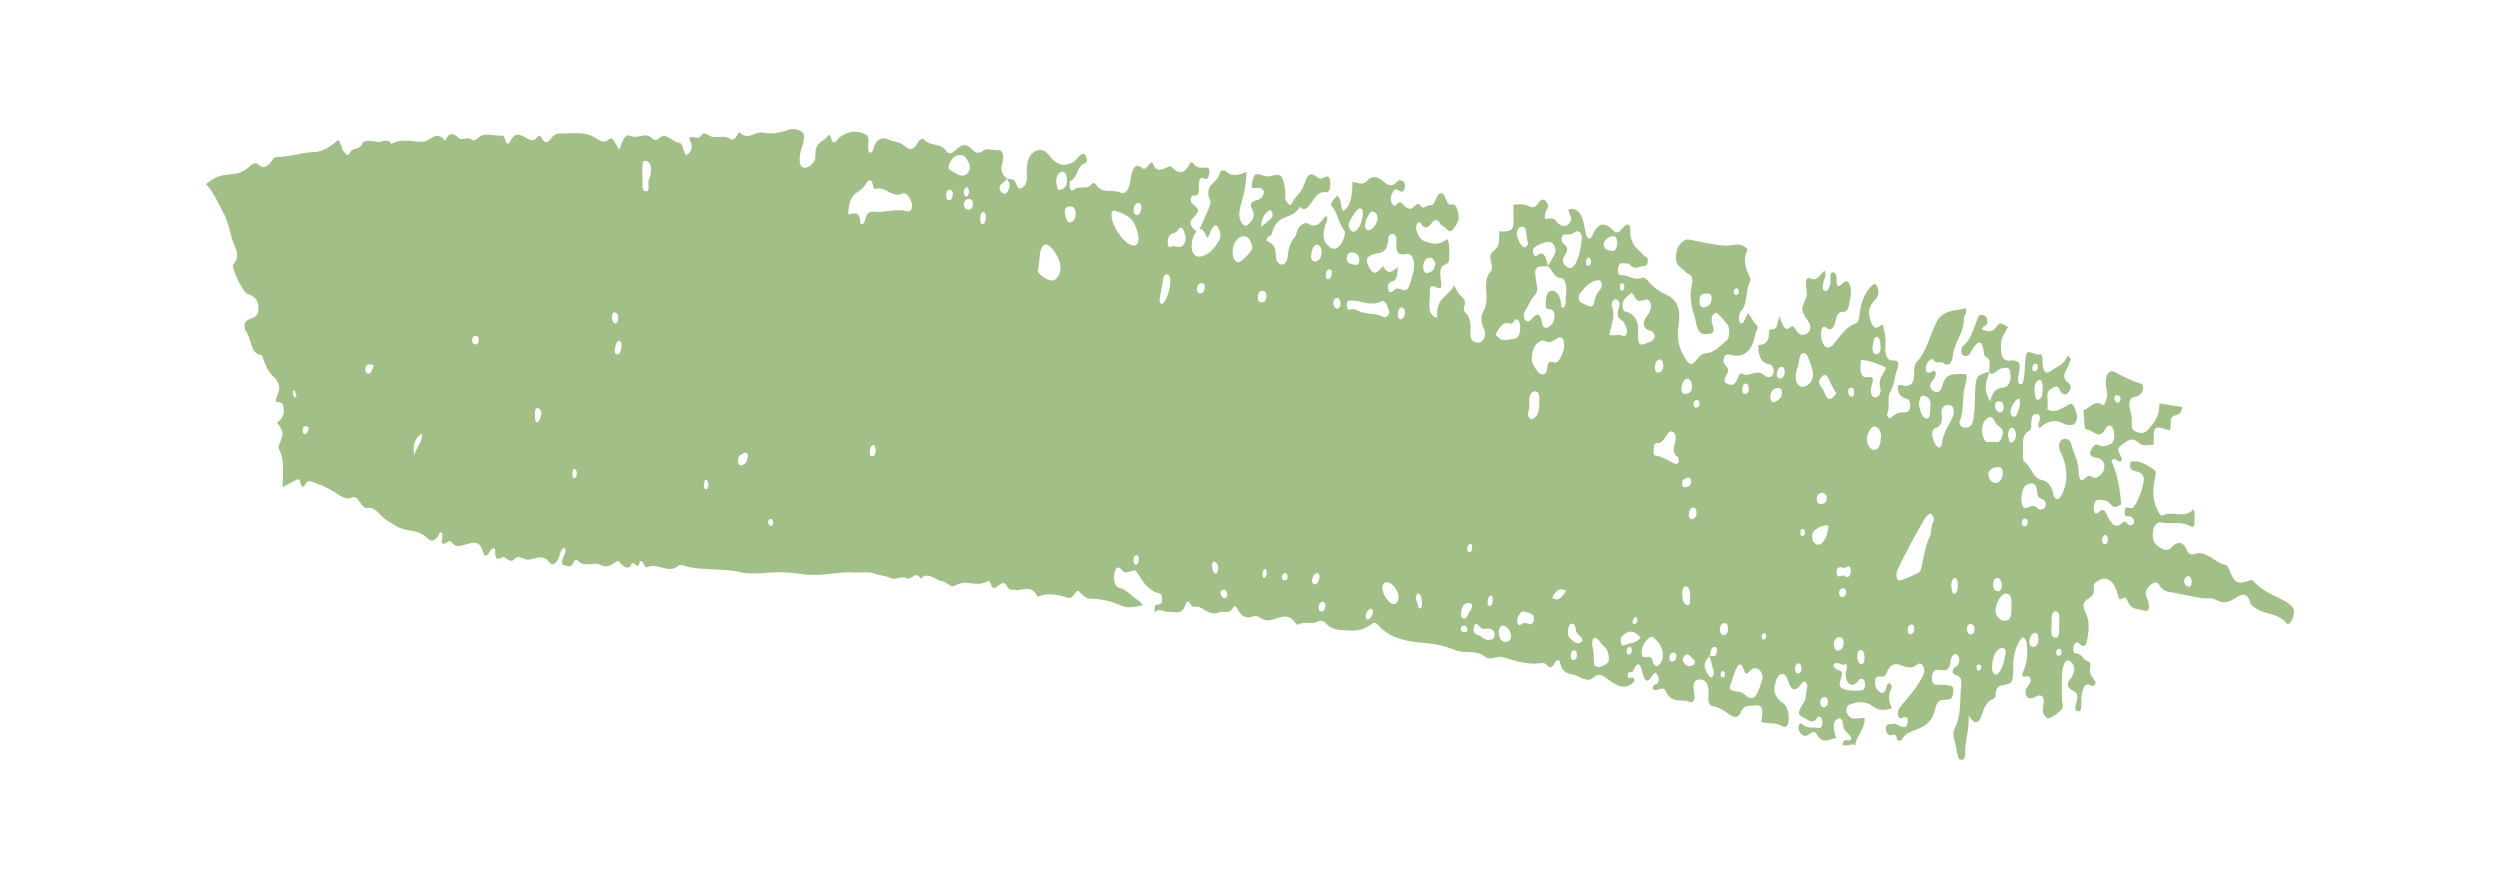<svg xmlns="http://www.w3.org/2000/svg" id="a" viewBox="0 0 910.1 323.65"><defs><style>.b{fill:#a2bf88;}</style></defs><path class="b" d="M594.78,227.2c.71,.06,1.15-.43,1.24-1.44,.07-.74-.2-1.34-.71-1.08-.35,.19-.72,.65-.91,1.16-.25,.66-.02,1.19,.37,1.36m-128.02-17.38c-.25,1.1,.26,1.14,.58,1.33,.55,.29,1.17,.09,1.35-.76,.15-.73-.03-1.71-.76-1.75-.59-.02-1.01,.34-1.17,1.17m68.15-8.76c.64,.02,1.01-.68,1.04-1.56,.03-.77-.07-1.82-.88-1.47-.58,.25-.88,.86-.89,1.85-.01,.82,.31,1.05,.72,1.17m-254.3-9.59c.44,.05,.78-.29,.85-.96,.13-1.08-.37-1.56-.91-1.56-.32,0-.86,.51-.9,.88-.07,.96,.39,1.44,.95,1.64m360.78,40.02c-.2,.93,.21,1.22,.61,1.33,.42,.11,.83-.26,.95-.94,.12-.74-.18-1.28-.64-1.39-.44-.11-.74,.37-.92,1M106.62,142.6c.02,.88,.19,1.7,.69,2.12,.14,.11,.64-.48,.63-.51-.19-.76-.42-1.48-.65-2.21-.21,.2-.43,.39-.66,.6m524.52-36c.34,.79,.8,.96,1.33,.6,.36-.25,.7-.66,.49-1.39-.25-.85-.74-1.1-1.28-.7-.37,.26-.57,.79-.54,1.48m-40.72-.74c.6-.14,.9-.7,.89-1.67,0-.83-.38-1.03-.77-1.07-.69-.06-.85,.71-.83,1.62,.02,.7,.27,1.08,.72,1.11m1.74,131.21c.03,.82,.42,1.2,.82,1.22,.59,.02,1.03-.56,1.03-1.59,0-.76-.35-1.28-.79-1.28-.62-.02-.92,.74-1.07,1.65m127.37,6.1c.14,.66,.43,1.08,.85,1,.59-.12,.97-.83,.8-1.75-.06-.32-.65-.56-1.01-.54-.39,.03-.73,.46-.64,1.28m-258.94-35.99c-.71,.03-.94,.77-.97,1.73-.02,.65,.06,1.5,.5,1.5,.59,0,.97-.76,1.03-1.75,.04-.7-.14-1.24-.56-1.48m276.37-18.35c-.52,.19-1.02,.53-.95,1.61,.06,1.08,.63,1.3,1.14,1.14,.49-.15,1.11-.4,1.01-1.58-.1-1.08-.63-1.16-1.2-1.17m-81.57,5.27c.08,.73,.35,1.19,.82,1.11,.43-.08,.82-.53,.82-1.25,0-1-.42-1.61-1.05-1.37-.41,.14-.59,.8-.59,1.51m-242.76,10.15c.17,.76,.34,1.51,.82,1.39,.79-.19,1.19-1.05,1.1-2.33-.05-.7-.31-1.27-.81-1.16-.81,.14-1.2,.9-1.11,2.1m214.19,42.29c.65,.22,1.01-.11,1.12-.77,.12-.74-.19-1.27-.62-1.41-.43-.14-.8,.22-.92,.9-.15,.8,.21,1.16,.42,1.28m-368.92-69.99c-.07-.91-.35-1.9-.88-1.85-.53,.05-.78,1.11-.8,2.02-.03,.71,.22,1.31,.65,1.39,.66,.14,.9-.66,1.02-1.56m492.59,60.55c-.31-.93-.8-1.07-1.36-.71-.39,.23-.78,.73-.57,1.44,.24,.9,.8,1.11,1.36,.77,.4-.23,.63-.77,.57-1.5m20.21-93.25c-.45,.23-1.14,.11-.96,1.44,.14,.97,.64,1.36,1.19,1.3,.53-.06,1.12-.36,1.01-1.53-.11-1.07-.73-1.02-1.24-1.2m-562.39,28.65c.15,.77,.07,1.88,.9,1.53,.39-.17,.72-.56,.76-1.33,.04-.94-.11-1.73-.74-1.9-.8-.2-.71,.99-.92,1.7m532.71-40.1c-.55,0-.98,.43-1.13,1.36-.22,1.28,.5,1.51,.92,1.45,.49-.08,1.03-.63,1.01-1.7-.02-.68-.27-1.14-.8-1.11M112.35,156.33c.1-1-.36-1.02-.74-1.1-.7-.14-1.37-.09-1.41,1.44-.01,.66,.19,1.28,.64,1.34,.77,.08,1.21-.7,1.51-1.68m465.79-62.52c-.61,.26-.84,.96-.77,1.9,.05,.7,.33,1.11,.79,1.07,.59-.05,1.02-.56,1-1.53-.02-.93-.4-1.48-1.02-1.44m188.21,100.85c-.49,.32-1.01,.59-1.11,1.61-.08,1.03,.23,1.64,.82,1.78,.79,.2,1.3-.42,1.31-1.71,0-.96-.45-1.45-1.02-1.67m-224.6,23.37c-.51,2.3,.01,2.44,.34,2.49,1.05,.17,1.36-.91,1.36-2.36,.01-.63-.08-1.39-.52-1.37-.99,.03-1.21,1.39-1.18,1.25m-97.45-2.07c.25,1.3,.88,1.82,1.58,1.76,.56-.05,1.08-.71,.84-1.81-.19-.85-.64-1.44-1.28-1.25-.49,.15-1.12,.12-1.15,1.3m-93.47-146.03c.09,.9,.39,1.65,.98,1.61,.58-.05,.91-.88,.93-1.75,.02-.93-.34-1.67-.93-1.61-.58,.08-.85,.86-.98,1.75m266.63,75.68c-.55,.23-1.07,.65-.94,1.68,.12,.97,.66,1.25,1.22,1.05,.51-.19,1.12-.45,.94-1.61-.15-.93-.63-1.24-1.22-1.13m55.33-3.01c.12,1.3,.68,1.78,1.4,1.81,.77,.03,.83-.99,.8-1.82-.03-1-.53-1.53-1.1-1.48-.54,.05-1.08,.36-1.11,1.5m23.01,88.27c.63-.29,1.19-.94,1.1-2.24-.07-.99-.58-1.47-1.2-1.27-.74,.25-1.3,.96-1.19,2.27,.08,1.02,.57,1.41,1.3,1.24m-198.68-6.33c.21,.86,.6,1.11,.98,.9,.93-.53,1.73-1.41,1.76-3.15,.01-.23-.7-.82-.96-.66-.91,.48-1.72,1.27-1.78,2.92m-15.98-1.96c.81-.06,1.34-.76,1.35-2.02,.02-1.02-.5-1.62-1.09-1.5-.71,.14-1.32,.83-1.38,2.1-.07,1.24,.61,1.22,1.12,1.42m90.64,16c.13,.83,.24,1.67,.94,1.68,.78,.02,1.33-.6,1.36-1.81,.02-.82-.3-1.67-.93-1.76-.84-.12-1.16,.79-1.37,1.88M344.42,70.89c.05,.88,.12,1.87,.77,1.99,.96,.19,1.59-.66,1.7-2.21,.07-1.05-.44-1.5-1.03-1.59-.8-.09-1.31,.48-1.43,1.81m12.4,8.7c.03,1,.15,1.99,.8,1.98,.79,0,1.19-1.02,1.24-2.19,.05-1.14-.15-2.33-1.04-2.18-.85,.14-.9,1.42-1,2.39m126.94,18.4c-.71,.39-1.16,1.07-1.13,2.32,.03,1.05,.44,1.59,1.02,1.34,.67-.28,1.14-1.11,1.17-2.3,.04-1.22-.59-1.17-1.07-1.36m-311.9,25.7c.04,1.25,.53,1.64,1.1,1.68,.79,.06,1.4-.59,1.29-1.92-.06-.9-.66-1.33-1.27-1.16-.53,.15-1.07,.42-1.12,1.39m361.11,104.07c-.51,.09-1.16,.02-1.14,1.2,.02,1.14,.65,1.17,1.18,1.13,.46-.05,1.19,.34,1.14-1.02-.04-.99-.61-1.25-1.18-1.31m137.57-10.36c.74-.02,1.4-.49,1.53-1.67,.1-.93-.45-1.54-1.02-1.59-.71-.05-1.42,.46-1.54,1.65-.08,.86,.44,1.47,1.03,1.61m-353.93-52.95c.04,1,.31,1.79,.93,1.71,.72-.08,1.19-.87,1.24-2.09,.05-1.22-.3-2.18-1.1-2.01-.75,.17-.92,1.37-1.08,2.38m-92.73-46.6c.59-.11,1.02-.63,1.13-1.54,.19-1.61-.35-2.47-1.28-2.59-.69-.09-.9,.88-.95,1.75-.06,1.24,.42,1.96,1.1,2.39m213.67-14.8c-.9,.06-1.73,.59-1.82,2.02-.06,1.05,.57,1.88,1.34,1.79,.91-.11,1.47-.93,1.52-2.43,.04-1.17-.57-1.2-1.03-1.39m47.77,7.14c.13,1.24,.56,1.99,1.29,2.18,.81,.19,1.34-.63,1.38-1.81,.04-1.16-.43-1.99-1.22-2.05-.75-.06-1.29,.43-1.44,1.68m148.9,32c.2,1.14,.79,1.39,1.51,1.13,.6-.23,.96-.97,.9-1.87-.07-1.17-.56-1.96-1.35-1.76-.77,.2-1.11,1.1-1.05,2.5m-193.06,63.61c.11,.96,.14,2.27,1,2.89,.62,.46,1.02-.19,1.19-1,.31-1.44-.05-2.5-.9-3.06-.53-.36-1.02-.2-1.3,1.17m221.47,50.18c.17,1.14,.69,1.67,1.48,1.47,.71-.19,1.37-.71,1.31-2.05-.06-1.36-.8-1.65-1.51-1.58-.73,.08-1.31,.62-1.28,2.16m-9.14-11.97c.08,.82,.61,1.25,1.15,1.17,.74-.11,1.29-.79,1.16-2.19-.1-1.02-.6-1.56-1.16-1.47-.74,.12-1.25,.86-1.15,2.49m-45.76-4.91c-.08,1.17,.21,1.64,.64,1.71,.9,.17,1.66-.36,1.91-1.84,.12-.65-.3-1.24-.73-1.33-.9-.19-1.61,.25-1.82,1.45m120.32-88.94c.72-.09,1.41-.59,1.36-1.9-.05-1.53-.8-2.24-1.72-2.13-.64,.06-1.53,.05-1.4,1.67,.13,1.47,.78,2.26,1.76,2.36M413.66,78.35c1.08-.06,1.72-1.13,1.86-2.8,.07-.85-.3-1.68-.95-1.68-1.08,0-1.82,.83-1.89,2.66-.04,.93,.35,1.58,.98,1.82m201.1,108.89c.08,1.24,.57,1.79,1.11,1.75,.86-.06,1.69-.66,1.74-2.29,.05-1.28-.54-1.99-1.31-1.92-.96,.11-1.41,1.16-1.54,2.46M225.4,124.07c-1.09,.23-1.36,1.76-1.58,3.18-.13,.82,.15,1.79,.8,1.76,1.15-.08,1.56-1.47,1.64-3.06,.04-.8-.12-1.68-.86-1.88m-89.39,8.77c-1.16,.06-2.51-1.13-3.09,1.47-.07,.37,.27,1.28,.55,1.47,1.54,1.07,1.99-1.05,2.54-2.93m580.02,95.81c-.01,1.36,.4,2.16,1.18,2.29,.73,.12,1.41-.31,1.57-1.62,.17-1.41-.5-1.96-1.19-2.13-.72-.17-1.38,.09-1.56,1.47m80.34-18.87c-.62,.32-1.38,.77-1.2,2.05,.15,1.07,.85,1.65,1.56,1.75,.92,.12,1.19-.91,1.09-2.09-.11-1.16-.58-1.9-1.44-1.71M350.78,74.69c.39,1.17,1.1,1.75,1.93,1.64,.83-.12,1.6-.79,1.43-2.44-.13-1.31-.87-1.41-1.55-1.39-.88,.03-1.58,.49-1.81,2.19m-155.47,79.04c.65,.08,1-.63,1.31-1.39,.45-1.19,.83-2.46-.14-3.4-.32-.31-.84-.56-1.14-.34-.76,.57-.59,1.82-.57,2.89,.01,.85-.05,1.76,.54,2.24m282.23,57.72c.19,.4,.39,1.19,.65,1.25,1.04,.23,1.79-.66,2.13-2.26,.2-.94-.12-1.73-.75-1.76-1.08-.05-1.69,1.02-2.03,2.76m39.53,10.04c.46-.22,.66-.77,.62-1.45-.11-1.51-.08-3.17-1.13-3.92-.19-.12-.58,.02-.74,.28-1.04,1.62,.29,2.7,.38,4.08,.05,.7,.39,1.1,.86,1.02m96.99-47.62c-.49,.65-1.82,.22-1.71,2.46,.05,.94,.78,1.13,1.32,1.05,.96-.17,2.03-.43,1.96-2.53-.04-1-.77-.97-1.57-.97m-154.53-68.04c-.93,.06-1.58,.79-1.63,2.32-.05,1.28,.54,1.96,1.28,1.93,1.01-.05,1.94-.59,1.86-2.61-.06-1.31-.79-1.54-1.5-1.64m50.66,6.04c-.95,.29-1.35,1.37-1.31,2.75,.02,.83,.45,1.71,1.02,1.62,.84-.14,1.51-1.03,1.56-2.47,.04-1.24-.55-1.78-1.28-1.9m138.37,21.56c-.95,.39-1.75,1.11-1.7,2.95,.03,.99,.64,1.45,1.16,1.39,1.03-.12,1.8-.99,1.71-2.86-.04-.96-.59-1.31-1.17-1.48m78.99,81.88c.79-.31,1.29-1,1.19-2.32-.12-1.84-.86-2.8-1.96-2.55-.67,.15-1.24,1.13-1.22,2.35,.04,2.02,1.02,2.33,1.99,2.52m3.44-56.93c.33,1.07,.2,2.92,1.32,2.72,.83-.14,1.56-1.31,1.59-2.67,.03-1.33-.56-2.58-1.45-2.69-1.01-.12-1.32,1.24-1.45,2.64m-104.89,70.71c.11,1.44,.64,2.1,1.38,2.1,.93,0,1.59-.77,1.6-2.41,.01-1.36-.52-2.02-1.31-1.95-.9,.08-1.57,.76-1.68,2.26m85.47-18.78c-1.14,.62-1.25,2.04-1.15,3.66,.08,1.19,.52,2.44,1.15,2.21,1.11-.37,1.19-2.15,1.18-3.71-.01-1.22-.41-1.98-1.18-2.16m-146.48,7.35c2.28,1.47,3.49-.22,5.1-2.59-2.37-1.3-3.72-.26-5.1,2.59m173.65,16.23c.24,1.24,.83,1.73,1.56,1.62,1.12-.17,1.81-1.27,1.77-3.06-.03-1.54-.71-2.43-1.68-1.96-.98,.46-1.61,1.62-1.66,3.4m-134.63-98.28c.77-.25,1.51-1.16,1.39-2.93-.06-1.1-.63-1.96-1.39-1.82-1.08,.2-1.68,1.34-1.62,3.07,.04,1.22,.55,1.88,1.62,1.68m61,45.4c-.46-1.42-1.31-1.81-2.31-1.5-.85,.28-1.6,1.03-1.37,2.61,.24,1.58,1.21,1.42,1.99,1.31,.83-.11,1.59-.54,1.69-2.42m-48.01,59.59c-1.42-.99-2.34-3.61-4.09-1.62-.37,.43-.52,1.2-.27,1.71,1.08,2.21,2.49,2.18,3.99,1.19,.08-.06,.1-.34,.38-1.28m-345.96-75.84c-.97,.66-2.37,.57-2.49,2.87-.05,1.08,.55,2.07,1.37,1.79,1.13-.36,2.11-1.27,2.23-3.32,.06-1.05-.5-1.41-1.12-1.34m404.99,74.28c.16,1.41,.46,2.66,1.47,2.7,.82,.03,1.21-.88,1.19-2.13-.03-1.67-.34-3.21-1.59-3-.73,.11-1.05,1.25-1.07,2.43M459.11,82.62c1.49-1.25,2.56-2.12,3.6-3.06,.53-.49,.72-1.39,.42-2.21-.28-.8-.89-1.11-1.39-.6-1.2,1.19-2.53,2.33-2.62,5.87M150.76,165.8c.79-3.2,2.87-4.31,2.94-7.94q-3.95,2.13-2.94,7.94m516.84,69.07c.21,1.53,.89,2.15,1.77,1.96,1.01-.22,1.84-1.13,1.76-2.97-.06-1.59-.93-2.05-1.76-1.93-1.02,.15-1.78,1.02-1.77,2.93m-131.64-14.81c-.8-.68-1.61-.6-2.41-.28-1.09,.46-1.5,1.87-1.69,3.46-.07,.66,.03,1.36,.44,1.67,1.12,.8,1.8-.19,2.36-1.64,.36-.91,1.19-1.2,1.3-3.21m-45.78-125.82c.5,2.12,1.83,1.87,2.96,2.12,.8,.17,1.86,0,1.7-1.78-.22-2.44-1.6-2.55-2.84-2.66-.91-.08-1.57,.48-1.82,2.32m121.91,47.5c.23,1.7,1.04,1.88,1.86,1.64,1.05-.31,2.3-.74,1.99-3.1-.19-1.51-.97-2.76-2.04-2.36-1.15,.43-1.69,1.98-1.81,3.83m123.07,3.34c-1.41,.25-2.11,1.62-2.77,2.98-.53,1.08-.8,2.49,.07,3.35,.8,.79,1.62,.03,2.03-1.17,.5-1.47,1.22-2.93,.66-5.16m-53.5-18.72c-.01,1.64,.44,2.63,1.43,2.59,.96-.02,1.58-.93,1.52-2.5-.06-1.71-.16-3.97-1.59-3.78-1.09,.14-1.03,2.35-1.36,3.69m-10.04,80.4c-1.22-.17-3.03-1.02-3.02,1.61,.02,2.89,2.01,.46,2.99,1.33,.45,.42,1,.57,1.53,.08,.56-.49,.7-1.36,.66-2.22-.03-.97-.4-1.56-1.05-1.33-.4,.12-.78,.37-1.12,.54m69.03-64.52c.21,1.37,.13,3.54,1.37,3.27,1.42-.31,1.75-2.38,1.62-4.53-.07-1.34-.22-2.83-1.29-2.59-1.27,.28-1.74,1.84-1.71,3.85m-125.34,75.25c.06-1.87-.14-3.63-1.42-4-.98-.28-1.4,1.02-1.45,2.46-.06,2.15,.38,3.97,1.81,4.29,1.4,.32,.76-1.76,1.07-2.75m-92.75-121.51c-.37-1.44-1.17-2.33-2.18-2.18-1.13,.17-2.18,1.05-2.26,3.24-.05,1.65,.65,2.53,1.57,2.29,1.16-.32,2.54-.48,2.87-3.35m121.92,48.84c.31,.97,.71,1.98,1.5,1.54,1.13-.63,2.57-1.05,2.75-3.35,.13-1.62-.93-1.88-1.77-1.73-1.29,.23-2.37,.96-2.48,3.54m-165.58-49.5c1.22-.49,2.34-1.28,2.2-3.75-.07-1.41-.73-2.46-1.59-2.46-1.54,.02-1.98,2.04-2.19,3.97-.18,1.7,.76,1.98,1.58,2.24m69.42,138.44c.8-.37,2.09-.68,1.74-2.59-.37-2.09-1.61-3.43-3.04-3.4-.88,.02-1.52,1.42-1.39,2.76,.2,2.16,1.2,3.21,2.69,3.23M387.63,77.6c.33,1.73,.81,3.54,2.05,3.4,1.14-.12,2.03-1.62,1.9-3.57-.16-2.16-1.39-2.32-2.48-2.26-.9,.06-1.52,.77-1.47,2.43m233.35,29.27c-.83,.12-2.12-.02-2.29,2.35-.13,1.82,.61,2.92,1.78,2.66,1.25-.28,2.59-.96,2.64-3.38,.03-1.65-1.02-1.73-2.13-1.62m-236.5-40.51c.27,1.19,.37,3.03,1.37,2.76,1.17-.29,2.58-.83,2.58-3.52-.01-1.65-.47-3.2-1.63-3.1-1.39,.09-2.3,1.39-2.32,3.86m199.25,22.89c.72,2.1,2.13,1.85,3.27,2.09,1.15,.22,1.74-1.44,1.72-3.07-.03-1.9-.96-2.67-2.05-2.27-1.18,.45-2.48,.83-2.94,3.26m-84.19-12.31c-1.08,.17-2.8,3.74-2.64,5.41,.11,1.1,.65,1.39,1.2,1.41,1.42,.05,3.36-2.33,3.36-4.17,.01-2.05-.97-2.39-1.93-2.64m52.61,8c.12,2.12,1.91,5.25,2.86,5.1,.75-.12,1.55-1.3,1.15-2.07-.86-1.71,.21-5.47-2.05-5.45-.89,0-1.89,.68-1.96,2.42m24.03,148.23c-.54-2.21-2.34-1.82-2.54-4.23-.13-1.45-.86-2.18-1.83-1.85-.67,.23-.76,1.22-.9,2.04-.23,1.41-.07,2.67,.81,3.35,1.31,1.02,2.56,2.78,4.46,.7m-21.02-6.43c.95-.12,1.69,.97,2.52,.29,.74-.59,.95-1.7,.63-2.73-.35-1.08-3.95-2.22-4.57-1.45-.72,.93-1.71,2.07-1.34,3.72,.39,1.75,1.35,.62,2.09,.32,.26-.11,.54-.12,.66-.15m191.76,.05c-.2,3.1-.39,5.11,1.15,5.33,1.6,.23,1.57-1.79,1.58-3.61,0-1.08,.02-2.16,.07-3.26,.08-1.53-.28-2.61-1.25-2.75-.97-.14-1.51,.79-1.56,2.35-.03,1.1,.02,2.18,.01,1.95m-19.58-56.81c-1.86,.02-3.53,1.14-3.46,2.47,.14,2.39,1.3,3.15,2.56,3.34,1.41,.19,2.9-2.04,2.71-3.94-.16-1.65-.95-1.88-1.81-1.87m-305.17-61.27c-.06,1.42,.5,2.22,1.2,1.73,1.45-1.03,3.11-6.72,2.64-9.05-.18-.93-.6-1.53-1.15-1.61-.56-.06-1.1,.34-1.29,1.31-.49,2.53-.94,5.08-1.4,7.61m119.53,124.28c1.15-.26,2.41,0,2.41-2.13,0-1.36-1-1.95-1.86-2.04-.82-.08-1.66,.08-2.48,0-1.14-.11-2.63-3.75-3.28-.08-.45,2.53,2.01,2.02,3.06,3.2,.63,.71,1.54,.77,2.14,1.05m55.57-.88c-2.23-2.73-4.28-2.78-6.4-.94-.61,.54-1.03,1.48-.77,2.75,.21,1,.79,1.3,1.3,.99,1.77-1.07,3.83-.37,5.87-2.8m-102.35-156.34c-1.28,.66-2.14,2.46-3.13,3.92-.61,.9-1.11,2.18-.47,3.46,.66,1.39,1.68,1.48,2.56,.62,1.5-1.48,2.25-3.8,2.26-6.61,0-1-.53-1.39-1.21-1.39m203.67,71.33c.38,2.42,1.17,5.05,2.7,5.22,1.68,.19,1.34-3.09,1.5-4.76,.23-2.39-1.17-3.27-2.43-3.54-1.28-.28-1.58,1.36-1.77,3.07M233.87,64.97c.38,1.24-.63,4.22,.97,4.62,2.18,.56,.73-2.97,1.4-4.34,.41-.83,.7-2.01,.77-3.06,.14-2.12-.71-3.43-1.88-3.65-1.52-.26-1.2,1.85-1.29,3.29-.05,.88,.01,1.76,.02,3.14m431.75,126.3c-1.62-.12-2.82,.4-4,1.08-1.1,.65-2.16,1.44-1.84,3.72,.28,1.95,2.29,2.92,3.51,1.61,1.32-1.37,2.21-3.35,2.33-6.41m2.93-48.1c-1.18-1.76-2.1-3.55-2.94-5.47-.76-1.76-1.96-1.36-2.87-.02-1.13,1.68-.22,2.56,.59,3.52,.4,.49,.64,1.34,.94,2.05,1.25,3.07,2.57,2.26,4.28-.09m-165.31,70.28c-.24,2.98,2.94,7.24,4.62,6.36,.69-.37,1.25-1.02,1.28-2.27,.03-3.1-3.29-6.56-5.1-5.31-.34,.23-.57,.88-.79,1.22m-78.16-124.63c.17,.39,.54,1.36,.58,1.33,1.61-1.41,3.43,.65,4.93-.77,1.3-1.22,1.21-3.14,.46-5.1-.66-1.75-1.44-1.81-2.29-.48-.64,1.02-1.42,1.05-2.2,1.36-1.03,.4-1.5,1.76-1.49,3.66m254.56,71.25c.01,1.96,1.45,3.91,2.84,3.69,1.76-.25,2.18-2.53,2.28-4.7,.09-2.32-.99-3.51-2.29-3.8-1.27-.29-2.84,2.53-2.83,4.8m-119.26-14.81c-.01-.63,.13-2.73-1.44-2.76-1.4-.02-2.34,1.22-2.25,3.71,.04,1.1,.18,2.13-.18,3.2-.34,1.05-.4,2.13,.32,2.87,.66,.7,1.29,.25,1.92-.26,1.51-1.2,1.68-3.34,1.63-6.75m168.61,90.61c-2.05,.09-3.66,2.92-3.76,6.6-.03,1.11-.08,2.26,.65,2.83,.69,.53,1.34,.22,1.9-.53,1.34-1.79,1.93-4.28,2.34-6.86,.22-1.41-.36-1.92-1.13-2.04M348.68,56.57c-.71,0-1.95,.85-2.9,2.64-.47,.91-.79,2.33,.02,2.7,1.9,.88,3.73,2.86,5.88,1.59,1.43-.83,1.79-2.76,.81-4.6-.79-1.5-1.68-2.89-3.82-2.33m195.78,65.17c2.28,3.37,4.85,1.7,7.14,1.5,1.24-.11,2.23-2.66,1.7-5.21-.5-2.3-1.42-2.27-2.5-.65-.42,.63-.98,.46-1.54,.32-2.19-.56-3.48,1.59-4.8,4.03m126.17,123.32c-.06,1.85-1.99,4.59,0,5.55,2.26,1.08,4.81,.82,7.23,.73,.69-.02,1.4-1.53,.97-3.09-.33-1.16-1.05-1.42-1.74-1.02-.5,.28-.88,1.07-1.36,1.48-1.74,1.51-3.62,.08-3.87-2.97-.09-1.24,1.12-2.15,.12-4.34-1.24,1.82-2.87-1.27-4.59,.65,.74,2.55,2.48,1.2,3.24,3.01m61.61-24.65c.2-2.64-.32-4.36-2.15-4.31-1.57,.03-3.76,3.83-3.64,6.26,.11,1.99,1.81,3.78,3.47,3.65,1.94-.15,2.41-1.3,2.32-5.59m-146.39-98.47c1.84,.43,3.5-.46,5.06,.36,.46,.25,1.1-.19,1.34-1.14,.24-.93-.06-1.68-.4-2.36-.34-.68-.63-1.67-1.07-1.9-1.8-.91-2.41-2.29-1.34-5.27,.55-1.53-.39-2.5-1.19-2.69-.98-.22-1.8,1.54-1.48,2.41,1.43,3.75-.21,6.86-.93,10.6m-11.14-13.47c.15,.4,.27,1.25,.54,1.41,1.25,.7,2.53,1.54,3.83,1.67,1.41,.14,1.32-2.36,1.89-3.74,.44-1.05,1.16-1.81,1.74-2.7,.45-.7,.55-1.64,.25-2.39-.17-.43-.68-.76-1.03-.74-2.7,.22-4.92,2.26-6.91,5.1-.18,.25-.18,.79-.31,1.41m-122.16-22.46c-2.05,.05-3.89,2.89-3.81,5.87,.05,1.92,.7,3.31,1.95,3.58,1.03,.23,5.22-4,5.21-5.24-.01-.62-.14-1.31-.35-1.81-.76-1.67-1.76-2.69-3.01-2.41m127.58,150.95c.13,5.28,.15,5.36,1.16,5.73,1.37,.48,4.33-1,4.41-2.39,.13-2.38-.61-4.08-1.95-5.22-.82-.68-1.45-1.96-2.28-2.58-1.12-.83-1.88-.11-1.79,2.02,.03,.85,.29,1.67,.45,2.44m22.88,5.5c1.42,.08,2.74-2.86,2.28-5.19-.55-2.7-2.02-4.09-3.43-5.27-1.24-1.02-4.05,2.39-4.2,5.04-.15,2.8,1.22,2.24,2.26,2.07,.97-.15,1.54,.53,1.9,1.87,.22,.85,.57,1.45,1.19,1.48m118.52-85.8c.33,2.12,.61,4.48,2.45,4.25,.95-.11,1.84-.09,2.79,.08,1.18,.22,2.05-1.3,2.36-3.04,.3-1.62-.68-2.16-1.38-2.7-.76-.57-1.33-1.42-1.88-2.41-.76-1.36-1.72-1.17-2.62-.43-1.04,.85-1.63,2.3-1.72,4.26m14.31,25.07c.17,2.05,.68,3.85,2.33,3.03,1.39-.7,2.61-.96,3.88,.45,.38,.42,1.08,.28,1.59,.14,.55-.15,1.1-.76,1.13-1.71,.02-.49-.34-1.17-.63-1.5-.84-.91-2.35-.45-2.48-2.84-.18-3.51-1.59-3.71-3.24-3.15-1.79,.6-2.4,2.75-2.58,5.59m-242.98-72.38c-.99,.31-2.42-.74-2.52,1.42-.14,3,1.45,1.56,2.41,1.73,.66,.11,1.33,.42,1.98,.73,2.84,1.39,5.88,.48,8.72,2.02,1.33,.73,2.74-1.05,2.21-2.36-.62-1.56-1.41-3.97-2.73-3.26-3.5,1.85-6.82,.08-10.08-.28m163.96,31.42c1.28-.66,2.8-1.25,3.25-4.08,.25-1.58-1.93-7.89-2.96-8.12-2.23-.49-1.97,2.86-2.59,4.83-.13,.4-.28,.77-.4,1.17-1.02,3.74,.08,6.46,2.71,6.19m46.54,17.27c.23,1.9,.89,3.55,1.97,4.6,.76,.73,1.56-.2,1.66-1.16,.41-4.23,2.56-6.56,3.89-9.78,.96-2.3,.24-4.32-1.48-4.37-1.4-.05-2.86,1.03-2.56,3.24,.5,3.82-.7,4.66-2.48,5.33-.58,.22-.85,1.07-1,2.13m-93.43,2.46c.24-1.13,.2-2.22-.44-2.92-.75-.77-1.62-.71-2.3,.19-1.22,1.61-2.11,3.85-4.09,3.48-.74-.15-1.18,1.62-1.14,3.07,.01,.71,.2,1.47,.6,1.5,2.68,.15,5.02,2.21,7.55,3.09,.31,.09,.86-.42,1.02-.88,.13-.4-.06-1.56-.27-1.68-2.1-1.2-1.55-3.49-.93-5.84m76.67-26.74c-3.17-1.54-5.99-2.52-9.11-2.81-.1,1.96-.54,3.66,.24,5.27,1.08,2.22,2.88,.17,4.01,1.33,.25,1.33-.16,2.04-.38,2.81-.55,1.98-.29,3.75,.98,4.22,1.6,.57,2.64-1.75,2.17-3.51-.94-3.6,1.22-4.46,2.09-7.31m-112.84-49.57c-1.19,.97-2.52,1.33-3.93,1.13-.52-.08-1.13,.19-1.28,1.3-.15,1.02,.21,1.78,.71,2.12,1.66,1.16,1.58,2.46,.34,4.37-1.22,1.88-.46,3.06,.73,3.94,1.32,.97,2.39,.45,3.32-1.27,1.34-2.47,1.84-5.53,2.19-8.57,.23-2.09-.57-3.29-2.08-3.01m-169.1-5.7c.22,3.99,4.44,9.96,7.3,10.7,.86,.22,1.71,.37,2.27-.88,.55-1.22,.18-2.49-.12-3.77-1.44-6.16-5.03-6.64-8.27-7.92-.66-.26-1.28,.74-1.18,1.87m-21.55,23.57c1.82-.14,3.08-2.38,2.94-5.25-.15-3.09-3.92-8.73-5.75-7.74-2.5,1.34-1.42,6.09-2.48,9.02-.45,1.28,3.24,4.12,5.28,3.97m246.52,148.45c1.67,1.88,3.74,.59,5.51,2.26,2.73,2.55,4.31,1.37,5.77-3.48,.38-1.3,1.22-2.8,.45-4.28-.82-1.59-2.01-2.21-3.32-1.56-.52,.26-.98,.8-1.45,1.24-.69,.65-1.22,.73-1.63-.63-1.08-3.54-2.25-2.33-3.23,.14-.8,1.99-1.4,4.19-2.1,6.32m-27.17-128.08c-.46-2.53-1.97-1.87-2.98-2.64s-1.42-2.07-.62-3.72c.33-.68,.85-1.13,1.23-1.78,.69-1.16,1.33-2.44,.77-4.11-.47-1.37-1.38-1.25-2.19-1.05-1.48,.39-2.77,1.03-3.88-1.73-.75-1.87-1.97,.28-2.9,.96-.78,.57-1.3,1.79-1.17,3.24,.17,2.05,1.24,1.73,2.17,2.12,2.37,1,3.66,3.63,3.5,6.53-.28,5.05,.26,5.88,3.29,4.54,.98-.45,2.22-.4,2.78-2.36m-39.44,1.93c-1.35-.88-2.64-.29-3.84,1.03-1.27,1.41-2.08,5.48-1.13,7.06,1.07,1.76,2.1,4.19,4.07,3.71,1.64-.4,.72-3.97,2.08-4.43,1.14-.39,2.45,1.07,3.49-.83,.74-1.33,1.52-2.64,1.71-4.49,.27-2.78-.73-4.36-2.35-3.38-1.3,.79-2.52,1.87-4.03,1.34m127.38,85.17c.22,1.81,1.15,1.81,1.92,1.54,2-.7,3.99-1.61,5.96-2.5,.71-.32,1.1-1.24,1.33-2.36,.77-3.75,1.31-7.58,2.94-10.87,.68-1.36,.35-3.82,1.29-5.44,.38-.66,.18-1.68-.3-2.33-.44-.63-.95-.85-1.49-.32-.47,.45-.97,.93-1.34,1.56-3.36,5.64-6.51,11.57-9.5,17.72-.43,.9-.79,1.84-.81,3.01m-181.54-112.55c-.17,2.26,.08,4.94-2.06,5.41-.88,.19-1.72,1.08-1.48,2.64,.28,1.79,1.33,1.31,2.01,.66,1.08-1,2.05-.83,3.15-.28,1.41,.71,2.39-.31,2.95-2.52,.37-1.45,.9-2.81,1.19-4.28,.73-3.65-.39-6.72-2.68-6.21-2.77,.62-3.93-.39-3.57-5,.1-1.22-.43-2.12-1.2-2.27-.74-.15-1.71,.51-1.73,1.39-.16,5.42-2.57,5.39-4.91,5.78-.68,.11-1.35,.48-1.99,.88-1.02,.63-1.14,1.81-.54,3.12,1.73,3.74,2.93,3.83,5.48,.46q2.16,4.17,5.37,.22m-200-19.01c1.99-.14,4.05-1.73,4.38,2.92,.08,1.28,1.42,.51,1.58-.34,.85-4.6,3.1-3.41,5.02-3.46,3.3-.11,6.58-1.08,9.88-.39,.78,.17,1.77,.59,2.2-.88,.51-1.7-.29-2.95-.95-4.06-.69-1.17-1.59-1.82-2.62-1.31-3.38,1.7-6.23-3-9.57-1.73-.4,.15-.74-.45-.88-1.14-.63-3.37-1.87-1.9-2.74-.53-.95,1.5-2.08,2.21-3.21,2.98-2.02,1.37-3,3.74-3.1,7.94m254.8,18.98c-.27-.03-.55-.09-.82-.09-4.07-.05-4.46,.59-3.36,6.52,.38,2.09,.22,3.1-.94,4.34-1.11,1.2-1.92,3.14-2.9,4.68-.63,.99-1.21,2.09-.66,3.43,.66,1.62,1.69,1.37,2.52,.36,1.77-2.16,3.15-2.83,3.97,1.45,.35,1.84,1.42,1.92,2.4,1.28,1.04-.68,2.01-1.65,2.08-3.75,.06-2.04-.74-2.66-1.83-2.63-1.37,.03-1.51-1.19-1.33-3.03,.19-1.96,.66-3.61,1.94-3.75,1.63-.19,2.89,1.17,3.47,3.66,.25,1.13-.15,2.86,1.06,2.5,1.21-1.14,.55-2.93,.83-4.37,.61-3.01-.21-6.49-1.88-6.44-2.35,.08-3.06-3.06-4.69-4.31,.58-.97,1.16-1.92,1.73-2.89,.67-1.14,1.47-2.32,.86-4.02-.51-1.45-1.4-1.88-2.45-1.85-1.69,.06-3.26,.79-4.8,1.84-.55,.39-.93,.94-.74,1.98,.19,1,.88,1.54,1.28,1.22,2.78-2.38,3.5,.74,4.25,3.88m58.74,141.82c-.34,.39-.7,.73-1,1.16-1.24,1.78-.89,3.41,.15,4.97,.57,.86,1.22,2.35,2,1.3,1.15-1.56-.25-3.1-.37-4.71-.07-1-.59-1.92-.89-2.84,.13,.02,.26,.05,.4,.05,1.04,.05,2.28,.59,2.48-1.99,.05-.62-.27-1.24-.75-1.3-1.27-.15-1.58,1.24-1.79,2.83-.03,.2-.16,.37-.23,.54m68.29,30.74c-.12-3.52-1.83-1.54-2.83-2.02-.75-.37-1.25-1.1-1.29-2.26-.03-1.53,.82-1.58,1.49-1.67,1.1-.15,2.18-.4,3.25,.42,.59,.45,1.32,.63,1.98,.63,.79-.02,1.27-.97,1.32-2.18,.07-1.7-.76-1.45-1.43-1.39-.75,.05-1.72,1.19-2.11-.68-.37-1.79,.42-2.7,1.27-3.74,2.63-3.17,5.39-6.09,7.52-10.21,.53-1.02,1.06-2.19,.5-3.6-.53-1.28-1.48-1.68-2.19-1.08-2.14,1.79-4.1,1.16-6.28,.26-1.64-.66-3.67-.45-4.84,2.53-.62,1.56-1.44,1.92-2.49,1.7-.83-.19-1.73-.23-1.9,1.61-.14,1.44,.25,2.69,.99,3.4,.83,.79,1.8,1.44,2.68,.12,.37-.56,.47-1.56,.8-2.26,.27-.57,.73-.48,1.12-.22,.46,.32,.61,1.2,.38,1.62-1.29,2.36-1.05,4.73,.15,7.26-2.62,.82-4.7,.97-6.83-.66-2.67-2.09-5.54-1.84-8.4-.74-.57,.22-1.07,.57-1.24,1.53-.26,1.31,.25,2.02,.83,2.67,1.75,2.01,3.77,.29,5.78,.86-.09,4.32-2.94,6.1-3.51,9.85-1.45-1.1-3.11,.85-4.65-.31,.74-3.03,2.41-.53,3.3-2.09-.58-2.32-2.79-2.05-3.02-5.02-.13-1.81-.87-2.87-2.02-2.26-1.25,.68-1.64,2.3-1.24,4.31,.16,.76,.4,1.48,.72,2.64-2.66,.62-5.04,2.41-7.13-1.41-.73-1.33-1.79-.57-2.71,.09-1.08,.79-2.16,.86-3.13-.39-.56-.71-.96-1.65-.58-2.84,.35-1.07,.92-.76,1.41-.29,1.76,1.67,3.77,.77,5.65,1.22,.88,.22,1.69-.74,1.48-2.44-.2-1.71-1.31-2.07-1.91-1.19-1.66,2.41-3.12,.79-4.62,.03-2.51-1.27-2.58-1.75-.65-5.02,.6-1.02,1.23-1.88,1.18-3.34-.06-1.51,1.04-3.1,.16-4.4-1-1.45-1.73,.37-2.48,1.19-1.79,1.96-3.13,1.3-4.05-1.65-.61-1.96-1.45-3.38-2.9-2.66-1.14,.57-1.7,2.32-2.07,4.03-.5,2.32,.36,3.82,1.4,5.02,.56,.63,1.21,1.03,1.81,1.54,1.53,1.28,2.31,4.56,1.67,7.04-.42,1.64-1.34,1.7-2.08,1.22-2.5-1.64-5.19-.68-7.74-1.51,.91-5.58,.52-6.35-3.09-5.98-1.61,.17-3.23-.28-4.42,2.61-.89,2.15-2.53,1.62-3.83,.74-2.01-1.36-3.95-2.86-6.22-3.14-.79-.09-1.88-.85-1.67-3.07,.41-4.53-.66-6.73-3.11-6.66-2.09,.09-2.7,1.28-2.08,4.8,.54,3.09-.43,3.85-1.88,3.27-2.87-1.14-6.26,1.02-8.57-4.03-.89-1.92-3.12,.62-4.62-.48,.05-2.38,1.33-1.37,1.85-2.35,.61-1.14,.44-2.05-.11-2.87-.49-.74-.89-1.22-1.66-.05-1.93,2.93-2.82,2.97-3.74-.62-1.09-4.17-1.95-4.12-3.51-.74-.44,.97-1.77-.48-1.97,1.58,.29,2.53,2.21-1.07,2.51,2.16-3.41,3.6-6.79,1.42-9.85-.85-1.78-1.33-3.09-2.21-4.94-.62-2.61,2.24-5.09-.46-7.6-1.02-1.7-.37-3.89-.4-4.68-4.28-.34-1.65-1.45-.91-2.02,.15-.89,1.64-1.68,2.02-2.81,.68-.81-.93-1.88-.68-2.84-.59-4.51,.49-8.87-1.03-13.25-2.27-2.18-.6-4.47,1.45-6.55-.22-3.28-2.61-6.9-.9-10.28-2.21-3.31-1.28-6.74-2.32-10.08-2.58-2.72-.23-5.4-.4-8.11-1.05-3.66-.86-7.18-2.05-10.22-5.58-.74-.85-1.53-1.13-2.33-.53-2.46,1.88-5.04,2.7-7.69,2.47-3.05-.28-6.23,.36-8.96-2.49-1-1.03-1.97-1.33-3.13-.74-2.28,1.14-4.69-.23-6.99,1-.24,.12-.65,.15-.8-.08-3.28-5.39-7.21-1.13-10.81-1.39-1.72-.12-3.11-2.09-4.73-1.48-2.47,.91-4.49,.37-6.03-3.01-.38-.83-1.05-.9-1.43-.17-1.43,2.73-3.33,1.03-4.8,1.68-2.86,1.28-4.88-.48-7.25-1.78-1.18-.65-2.73,.68-3.75-1.58-.4-.88-1.22-.43-1.42,.28-1.42,4.76-4.08,2.58-6.19,3-1.7,.32-3.29-1.81-5.16,.29,.07-1.64,0-2.16,.13-2.41,.69-1.3,2.47,.36,2.59-2.36,.13-2.7-1.4-2.3-2.35-2.67-.96-.37-1.77-1.14-2.64-1.78-1.79-1.33-2.91-3.89-4.36-5.71-1.25-1.56-3.37,1.62-5.14-.49-.69-.82-2.03-2.15-2.75,.56-.66,2.46-.04,5.42,1.59,5.76,2.73,.56,4.77,3.29,7.18,4.77,.36,.23,.68,.65,1.6,1.56-3.03,.73-5.53,1.22-7.92,.2-3.63-1.53-7.25-2.52-11.03-2.5-1.62,0-3.03-1.17-4.46-2.72-1.03-1.11-2.02,3-3.92,2.38-3.44-1.1-6.96-2.01-10.52-.6-.25,.09-.69,.12-.8-.11-2.21-4.34-5.22-1.75-7.88-2.19-1.05-.17-2.22,.45-3.04-1.31-.85-1.84-1.98-1.13-3-.42-1.16,.79-2.28,2.15-3.02-.83-.1-.4-.78-.8-1.07-.63-3.83,2.46-7.85-.91-11.73,1.61-1.58,1.03-3.14-1.31-4.77-1.56-2.64-.39-5.1-3.78-7.91-.91-1.62-3.27-3.45,.7-5.05-.17-1.95-1.03-4.06,.73-5.53,0-2.04-.99-4.22-.97-6.22-1.75-2.06-.79-4.79-.19-7.16-.37-5.74-.48-11.41,1.36-17.17,.79-3.85-.39-7.75-1.05-11.7-.85-4.3,.2-8.78,.9-13-.09-3.37-.8-6.71-.83-10.06-1.02-3.5-.19-7-.2-10.44-1.37-.53-.17-1.21-.39-1.64-.02-3.76,3.32-7.56-1.1-11.31,.56-.9,.39-1.17-.57-1.61-1.39-.37-.66-1.25-1.2-1.38-.43-.57,3.77-2.15-1.51-3.26,1.25-.62,1.56-2.8,.62-4.03-1.28-.42-.66-.99-.28-1.53,.12-1.72,1.27-3.27,2.05-5.35,.97-2.66-1.37-5.8,1.27-8.46-1.67-.56-.62-1.07,.06-1.4,.77-1.25,2.64-2.71,.8-4,.94-.85-2.66,1.69-3.72,.86-6.24-1.44-.05-1.7,2.04-2.2,3.4-.89,2.42-2.41,3.29-3.47,1.85-2.57-3.49-5.43-.8-8.04-.97-1.48-.11-3.19-1.88-4.57-.29-1.87,2.16-3.4-1.31-4.49-.63-2.49,1.53-2.78-.09-2.61-3.09-1.19-.45-1.74,.63-2.33,1.59-.71,1.16-1.63,1.51-2.02-.05-1.21-4.85-3.62-3.72-5.9-3.2-1.93,.45-3.84,1.7-5.64-.7-1.11-1.47-2.3,1.7-3.51,.22-.32-1.17,.6-2.52-.03-3.69-.31,.02-.7-.14-.78,.06-1.23,2.87-2.82,3.69-4.63,1.87-3.54-3.55-7.89-1.92-11.64-4.6-1.54-1.1-3.26-1.62-4.75-3.24-1.58-1.7-3.38-3.51-5.32-3.09-2.49,.53-3.02-5.11-5.75-3.74-2.03,1.03-4-.59-5.94-1.85-2.51-1.67-5.18-2.73-7.86-3.72-1.18-.43-2.07-.85-2.99,.66-.98,1.59-1.5,1.22-1.9-.9-.25-1.34-1.12-.79-1.77-.45-1.43,.74-2.86,1.5-4.64,2.44,.06-5.04,.86-10.04-1.42-13.96-.24-.43,.02-1.13,.26-1.73,1.66-4.11,1.63-4.12-.85-7.83,1.49-1.07,2.79-2.39,2.38-5.47-.32-2.33-1.68-1.76-2.88-2.07-.13-2.21,1.76-3.4,1.18-5.88-.51-2.13-1.58-2.83-2.61-3.89-1.16-1.17-2.01-2.93-2.75-4.82-.37-.93-.8-2.56-1.2-2.55-3.6,.09-3.49-5.79-5.36-8.43-1.27-1.79-.64-3.68,.91-4.39,1.58-.71,3.69-.73,3.54-4.32-.15-3.66-2.27-4.37-4.14-5.08-1.23-.45-5.01-7.74-5.1-9.89-.01-.22-.06-.59-.01-.65,3.08-3.32,.45-6.63-.28-9.16-.94-3.21-1.6-6.72-3.16-9.62-1.92-3.58-3.58-7.51-6.39-10.58,2.85-2.43,5.46-3.32,8.1-3.46,2.61-.14,5.12-.6,7.43-2.67,1.15-1.03,2.36-2.12,3.5-1.02,1.9,1.84,3.36,.77,4.84-1.19,.52-.7,.9-1.5,1.73-1.5,4.49,.03,8.97-1.62,13.38-1.78,3.53-.14,6.26-1.85,9.09-4.43,1.12,.83,1.08,3.1,2,4.12,.84,.91,1.43,2.49,2.66,.05,.85-1.67,2.85-.08,4.18-2.89,.72-1.51,3.65-.86,5.45-.59,1.71,.28,3.62-1.58,5.17,.73,3.76-2.21,7.56-.65,11.34-.76,2.59-.08,5.12-4.45,7.86-.62,.08,.12,.32,.19,.36,.11,1.33-2.8,2.9-2.81,4.59-1.13,1.57,1.58,3.41-.43,4.92,.79,.95,.76,1.66,.14,2.32-.46,2.57-2.32,5.24-.83,7.87-.94,.75-.03,1.72-.19,2.11,1.45,.58,2.47,1.39,1.5,2.12,.19,1.16-2.12,2.38-2.32,4.06-1.58,1.82,.79,3.73,3.06,5.76,.2,.4-.57,1.09,.17,1.45,.82,1.09,1.87,2.17,1.53,3.26,0,1.25-1.78,2.77-1.95,4.3-1.9,4.07,.12,8.15-.82,12.14,1.76,1.19,.77,2.8,2.1,4.66,.42,1.71-1.54,2.51,2.56,3.88,3.72,1.21-3.99,2.23-5.87,4.14-4.96,2.66,1.27,5.44-1.78,7.94,1.05,.46,.53,1.52,.57,1.99,.06,2.84-3.01,5.02,1.19,7.54,1.36,.98,.06,1.37,1.13,1.69,2.47,.3,1.27,.79,2.56,1.8,1.51,.82-.85,1.62-1.96,.95-3.83-.19-.54-.41-1.07-.71-1.81,1.54-1.31,3.22,1.19,4.73-1.33,.74-1.2,2.53,.63,3.84,.88,2.13,.39,4.39-.8,6.46,.76,.76,.57,1.61,.15,2.25-1.02,.36-.63,.84-1.88,1.3-1.34,2.72,3.17,5.49-.62,8.34,.03,2.89,.66,6.08,.09,9.11-.97,1.07-.37,2.23-.39,3.3-.11,2.73,.7,3.08,1.99,1.82,6.09-.06,.2-.16,.37-.21,.57-1.08,3.69-.93,6.29,.37,7.01,1.54,.86,4.75-1.39,4.65-3.97-.24-5.65,2.93-5,4.43-7.35,.32-.49,.9-.57,1.08,.09,1.21,4.39,2.17,1.07,3.63,.09,2.92-1.95,6.09-2.49,9.2-.74,.78,.43,1.04,1.28,.97,2.52-.07,1.33-.25,2.67,.22,3.89,.57,.28,1.19,.2,1.42-.73,1.16-4.59,3.56-4.82,5.82-3.82,1.94,.86,4.04,.7,5.84,2.39,1.55,1.47,3.13,1.5,4.42-.93,.73-1.36,1.83-2.26,2.55-1.5,2.48,2.63,5.76,.99,8.09,4.17,1.31,1.79,2.76,.2,3.86-.77,1.93-1.75,3.6-1.93,5.39,.06,1.19,1.33,2.51,1.79,3.92,.74,1.87-1.37,3.79-.14,5.68-.37,1.82-.22,2.18,2.41,1.53,4.74-.92,3.26,.39,4.4,1.7,5.73-.43,.46-.85,1.02-1.34,1.37-.6,.46-1.36,.7-1.33,2.05,.02,.93,.56,1.34,1.03,1.73,.86,.68,1.56,.19,2.11-.94,.9-1.84,.32-3.17-.6-4.34,1.29,.39,2.83-.28,3.62,2.22,.57,1.81,1.43,1.65,2.45,.82,1.18-.97,1.43-2.49,1.32-4.42-.25-4.12,.52-6.98,2.55-8.28,1.99-1.25,3.97-.99,5.69,1.42,2.59,3.65,6.31,4.25,9.31,1.67,.37-.31,.7-.74,1.04-1.11,.96-.99,2.19-2.22,2.93-.37,1.09,2.73-.86,2.41-1.66,3.2-1.51,1.53-1.98,4.83-3.91,5.73-.54,.26-.45,1.53-.31,2.39,.18,1.11,.8,1.34,1.29,.9,2.12-1.93,4.69,.31,6.75-2.19,.46-.56,1.1-.31,1.53,.31,2.5,3.55,5.76,1.48,8.57,2.78,2.14,.97,3.42-1.11,3.91-4.36,.61-3.94,1.42-6.87,4.47-4.42,.74,.59,1.58-.39,2.25-1.3,.43-.59,1.09-1.27,1.44-.43,1.59,3.77,3.63,1.82,5.59,1.22,.4-.12,.94-.34,1.21-.03,2.45,2.7,4.66,2.95,6.66-1.31,.16-.32,.94-.37,1.16-.06,1.34,1.95,2.9,1.85,4.57,1.61,.57-.09,1.51,.19,1.37,1.75-.12,1.33-.46,2.9-1.55,2.33-1.76-.93-2.33,.29-2.26,2.84,.05,2.07-.13,3.63-1.76,3.29-.62-.14-1.11,.26-1.19,1.3-.07,.96,.3,1.36,.84,1.87,2.45,2.27,2.42,2.35,.05,4.9-1.61,1.73-1.35,2.83,1.18,5.07-.38,.63-.84,1.2-1.13,1.93-1.45,3.72-.36,7.41,2.25,7.17,2.84-.26,5.24-2.53,7.13-5.96,.89-1.62,.35-3.41-.4-4.76-.95-1.7-1.67-.08-2.39,.82-.64,.77-.55,2.47-1.59,3.03-.29-.62-.62-1.28-.93-1.95-.44-.96-1.06-1.27-1.78-1.25,1.05-2.35,2.14-4.68,3.14-7.09,.38-.91,1-2.47,.8-2.93-2.91-6.8,2.98-6.36,3.42-10.47,.09-.88,1.66-1.05,2.3-.45,2.31,2.16,4.73,1.24,7.44,.17-.22,4.12-.7,7.23-1.59,10.23-.42,1.41-.9,2.86-1.04,4.36-.2,1.87,.41,3.61,1.33,4.57,1.09,1.13,2.12-.23,3.02-1.27,1.17-1.34,1.03-2.95,.2-4.56-.25-.48-.52-.97-.23-1.93,1.29-1.81,3.91-.2,4.67-4.19-1.25-2.52-3.1-.83-4.59-1.53,.54-4.54,1.06-5.41,3.45-4.63,1.22,.4,2.34,.79,3.64,.42,3.76-1.08,4.42-.36,5.21,5.51,.16,1.19-.37,2.58,.38,3.66,.63,.93,1.42,2.12,2.09,.71,1.27-2.69,3.38-3.66,4.46-6.89,1.35-4.02,2.25-4.37,4.66-2.58,1.03,.79,1.77,.66,2.68,.09,1.12-.7,1.97-.32,2.11,1.75,.13,1.9-.18,3.94-1.68,3.66-2.19-.42-3.49,1.34-5.04,3.52-.99,1.39-2.5,4.02-4.33,1.78-2.76,5.04-8.42,2.07-10.24,9.84-.26,1.14-1.72,.19-1.9,2.59,1.75,.68,3.46,1.59,3.4,5.59-.03,1.59,1.08,3.12,2.34,3.01,1.1-.11,1.86-1.62,1.97-3.07,.25-3.01,1.1-5.21,2.58-6.98,.41-.49,.61-1.47,.88-2.26,.61-1.84,2.87-3.34,3.94-2.59q3.08,2.1,5.79-2.07c.24-.37,.65-.48,.97-.68,.58,1.42-.15,2.16-.43,3.1-1.32,4.22-.84,6.46,1.75,8.37,1.79,1.33,4.2-.49,5.07-3.8,.23-.86,.46-1.96,.02-2.47-2.08-2.42-2.57-7-4.85-9.1,.29-2.02,1.55-2.3,2.16-3.54,1.89,.93,1.12,4.03,2.27,5.64,2.81-1.82,3.41-5.79,3.39-10.7,2.04,.37,3.82,1.65,5.79-.76,1.19-1.45,3.47-1.11,5.16,.4,1.74,1.58,3.5,2.61,5.38,.26,.45-.57,1.03-.6,1.58-.36,.69,.32,1.34,.76,1.2,2.18-.11,1.25-.6,1.98-1.42,1.87-.9-.11-1.73-1.67-2.69-.23-.63,.94-1.2,2.04-.95,3.49,.27,1.48,1.21,2.39,1.91,1.53,1.41-1.78,2.22-.43,3.23,.71,.32,.37,.79,.34,1.17,.6,1.6,1.08,3.08-2.86,4.18-1.24,1.5,2.22,2.53-.14,3.72,.08,2.11,.4,2-4.14,3.9-4.31,1.98-.17,1.76,4.59,3.86,4.06,1.56-.39,2.15,1.33,2.55,3.4,.48,2.47-.54,3.66-1.48,5.04-.94,1.37-1.78,1.87-2.88,.39-.6-.82-1.6-.9-2.16-1.75-1.08-1.65-1.98-2.01-3.2-.28-1.27,1.79-2.66,2.39-3.95,.06-.34-.59-.77-.56-1.09-.19-.49,.56-.74,1.59-.56,2.39,.51,2.15,1.48,3.65,2.9,4.25,2.83,1.19,5.65,1.65,8.33-.74,1.15,1.87,.66,3.99,.79,5.87,.13,1.71-.19,3.06-1.43,3.41-1.8,.51-2.06,2.21-1.72,4.9,.52,4.14,.37,4.29-2.08,3.18-1.27-.57-1.98-.09-1.86,2.01,.2,3.43-1.49,8.29,2.72,9.33-.71-7.38,3.99-7.51,6.06-11.79,.73,1.17,1.38,2.5,2.19,3.46,1.02,1.19,2.58,1.73,1.4,4.7-.12,.31,.19,1.45,.47,1.68,1.87,1.54,2.14,4.11,1.93,7.15-.12,1.75,.41,3.17,1.45,3.54,1.19,.42,2.47,.63,3.47-1.16,.89-1.61,.27-2.9-.24-4.19-.85-2.09-.99-4.02,.18-6.02,1.04-1.79,1.12-4.06,.96-6.3-.21-2.93-.38-5.75,1.44-7.8,1.76-1.99-.93-4.57,.29-6.56,.94-1.53,2.64-1.81,2.84-4.53,.1-1.33,.11-2.66,.16-4l-.12,.19c.55,.09,1.11,.31,1.64,.25,3.63-.4,3.87-.88,3.59-6.72-.04-.86,.02-1.73,.05-3.15,1.91,.09,3.76-.45,5.56,.56,1.31,.73,2.42,.59,3.43-1.05,1.11-1.82,2.33-1.65,3.28-.03,.98,1.68-.63,2.53-.82,3.91-.05,.42-.04,.86-.09,1.82,1.6,0,3.44-.93,4.67,1.53,.16,.31,.5,.36,.75,.53,1.4,.97,2.8,.7,3.89-.93,1.19-1.78-1-2.86-.54-4.66q4.11-.74,5.37,4.93c.27,1.24,.48,2.52,.77,3.77,.53,2.3,1.66,2.67,2.46,.83,2.31-5.28,4.91-4.51,7.68-1.7,1.56,1.58,2.61-.11,3.71-1.36,1.2-1.36,2.39-1.28,2.37,1.11-.06,5.79,2.91,6.95,5.04,9.36,.51,.57,1.42,.4,1.37,1.85-.05,1.28-.68,1.93-1.43,1.95-1.73,0-3.57,1.7-5.16-.66-.1-.14-.25-.31-.37-.28-1.37,.34-3.5-1.24-3.9,1.7-.49,3.44,1.74,2.26,2.93,2.72,1.88,.73,3.74,1.53,5.71,.82,.82-.29,1.44,.11,2.2,1.02,1.93,2.38,4.23,3.88,6.56,5,4.03,1.92,5.57,4.79,4.61,11.45-.66,4.62,.14,7.69,1.86,10.81,2,3.65,2.82,4.02,5.13,1.02,1.08-1.39,2.05-1.82,3.35-1.93,2.55-.17,4.71-2.52,6.94-4.36,1.41-1.16,1.28-3.24,.93-5.27-.15-.85-3.89-4.99-4.45-4.99-1.29,0-2.2,1.96-1.45,4.02,1.14,3.12,.08,3.38-1.36,3.61-2.94,.43-3.84-.49-4.77-4.87-.13-.62-.2-1.28-.41-1.82-1.16-3-1.7-7.26-1.09-10.24,.49-2.39,.75-4.26-1.25-4.97-.77-.28-1.39-1.45-2.15-1.87-1.89-1.05-2.69-2.98-2.01-6.12,.61-2.8,2.9-4.8,4.59-4.46,4.55,.9,9.07,2.05,13.72,2.22,2.35,.08,5.13-1.59,7.63,1.41-1.5,2.55-1.2,5.31-.14,8.06,.47,1.24,1.63,2.5,.82,4.03-1.66,3.06-.64,8.09-3.23,10.38-.31,.26-.49,1.1-.6,1.71-.17,.88-.15,1.92,.32,2.46,.46,.53,1.05,.34,1.45-.48,.43-.86,.84-1.76,1.42-2.97,1.44,1.54,2.19,3.78,3.36,4.46,.52,1.53-.34,1.78-.45,2.44-1.45,7.92-4.98,9.34-9.39,8.23-.79-.2-1.75-.31-2.22,1.11-.52,1.53,.15,2.32,.86,3.15,2.07,2.41-1.44,3.24-.46,5.92,1.56,.73,3.3,1.85,4.68-1.81,.27-.73,.99-1.84,1.17-1.7,2.63,2.01,5.42-1.59,8,.45,.5,.39,1,.79,1.53,.94,1.03,.29,2.1-.02,2.32-1.9,.17-1.47-.65-2.59-1.5-2.69-2.58-.29-4.07-2.13-4.15-6.9,1.88-.42,4.04-.43,3.93-4.96-.02-.79,.88-.9,1.42-.93,1.73-.06,1.7-2.46,2.27-4.66,1.2,2.19,1.72,6.24,4.34,3.75,.77-.74,1.48,.79,2.09,1.62,1.04,1.44,2.22,1.65,3.49,.97,1.7-.9,1.93-2.84,.6-4.71-2.57-3.61-2.66-3.99-.78-8.25,.49-1.11,.37-1.76,.23-2.89-.49-3.99-.18-4.94,1.92-4.14,2.21,.85,3.16-2.12,4.73-2.98,.9,2.01-.41,3-.55,4.39-.11,1.1-.45,2.38,.38,2.9,.92,.57,1.55-.56,2-1.7,.2-.53,.23-1.27,.27-1.92,.08-1.16-.54-2.98,.79-3.04,1.21-.06,1.54,1.47,1.44,3.24-.04,.68,.06,1.3,.49,1.71,1.39,.29,2.66-3.43,4.08-.88,1.3,2.32,.33,5.07-.05,7.61-.27,1.78-.97,2.72-2.09,2.67-1.23-.05-2.24,.62-2.65,2.55-.69,3.24-1.58,4.79-3.88,3.06-1.07-.8-1.68,1.03-1.6,2.86,.16,3.94,2.45,5.84,4.45,3.43,2.51-3.04,4.78-6.61,8.02-7.6,1.35-.42,1.45-2.47,1.69-4.2,.52-3.77,1.67-6.66,3.73-8.99,1.14-1.28,1.98-1.95,2.67-.15,.55,1.42,.5,3.15-.77,4.53-2.7,2.92-2.83,4.83-1.48,8.4,1.25,3.32,2.78,1.36,4.2,.62,.41,2.49,1.16,4.66,1,6.67-.35,4.48,.21,6.87,3.36,6.52,1.39-.17,1.57,1.73,.91,3.24-1.11,2.5-1.05,5.79-2.55,8.08-1.38,2.13,.14,5.61-1.16,8.14-.28,.57,.78,2.1,1.4,1.42,1.72-1.88,3.54-2.09,5.49-2.01,.88,.03,1.56-1.05,1.55-2.63,0-1.24-.56-2.05-1.27-2.27-1.69-.53-3.27-1.11-3.33-4.62,.95-.96,1.88-.03,2.82-.08,2.51-.12,3.25-1.2,3.21-5.64-.02-1.64,.27-2.49,1.01-3.23,3.24-3.32,4.6-9.07,6.79-13.7,.53-1.11,.97-1.96,1.72-2.64,3.02-2.76,6.27-2.1,9.28-3.12,.53,2.36-.74,2.72-.72,3.34,.17,5.76-3.41,8.73-4.02,13.95-.31,2.61-1.5,4.22-3.44,2.73-1.09-.83-2.46,.37-3.57-1-.81-1-1.57-.15-2.2,.82-.41,.62-.77,1.39-.66,2.32,.17,1.5,.92,1.36,1.61,1.27,.64-.08,1.25-1.14,1.9-.25,.28,1,.05,1.73-.4,2.38-.77,1.11-2.23,2.35-.96,4.03,1.04,1.39,3.18,1.3,3.71-.74,1.23-4.83,3.26-4.73,5.91-4.83,3.57-.14,3.75-.57,2.36,5.04-.97,3.92-.12,8.31-1.77,12.03-.49,1.1,.67,2.3,1.53,2.38,1.39,.11,2.92-.06,3.37-2.76,.39-2.33,.61-4.8,.65-7.21,.15-8.91,.11-8.91,5.29-10.36-1.9,5.36-1.88,6.55,.22,10.84q1.1-4.91,4.48-5c1.94-.05,3.19-1.87,3-4.82-.22-3.38-1.99-2.3-3.23-2.24-.77,.05-1.52,.93-2.29,1.39-.76,.46-1.54,1.16-2.27-.09-.14-2.07,.91-4.93-1.41-5.56-.38-.11-.47-.85-.56-1.54-.52-4.09-1.53-4.68-3.61-1.98-.94,1.22-1.43,3.41-2.94,3.29-.72-.06-1.42-.14-1.61-1.5-.15-.99,.15-1.78,.7-2.18,2.3-1.75,3.38-5.38,4.65-8.46,.65-1.59,.78-3.17,2.2-2.8,.81,.22,1.71,.28,1.89,1.93,.27,2.46-1.63,1.73-2.03,3.4,2.02,.56,3.9,1.5,5.68-1.48,.95-1.56,2.36-.37,3.85,.54-1.01,2.21-2.64,3.63-2.56,6.87,.08,3.57,.46,4.99,2.58,5.39,.68,.12,1.38-.19,2.07-.09,2.17,.26,2.46,.96,1.95,4.49-.06,.43-.25,.82-.3,1.24-.12,1.11-.19,2.53,.54,2.87,1.1,.53,1.39-1.24,1.58-2.39,.27-1.68,.21-3.48,.38-5.21,.45-4.42,.47-4.42,2.97-3.66,.66,.2,1.37,.66,2.01,.49,1.52-.39,1.31,.71,1.35,2.59,.07,3.88,1.3,4.93,3.36,3.23,1.9-1.54,4.26-1.75,5.62-5.05,.23-.56,1.02,.11,1.39,.99-.51,1.17-.96,2.49-1.57,3.55-1.08,1.87-1.3,3.38,.26,4.73,.68,.59,1.74,1.08,.95,2.81-.59,1.31-1.49,2.09-2.55,1.45-.38-.22-.81-.57-1.01-1.08-1.03-2.66-2.28-1.34-3.54-.54-1.45,.91-1.17,2.63-1.01,4.42,.08,.85-.08,1.76-.15,2.75,2.37,1.75,4.53,.15,6.76-.99,1.06-.56,2.37-1.95,3.24,.74,.44,1.36,1.18,2.47,.65,4.25-.53,1.75-1.49,1.88-2.47,1.82-.68-.03-1.41-.06-2.05-.43-3.14-1.79-6.16-1.11-8.93,1.56-.97-1.37-.11-2.18,.07-3.1,.21-1.07-.13-1.81-.71-1.96-1.01-.25-2-.06-2.3,1.93-.22,1.45,.24,3.63-.84,4.17-3.16,1.51-2.02,5.59-2.3,8.8-.07,.77,.17,2.18,.48,2.35,2.4,1.41,3.24,6.24,6.26,6.67,1.68,.23,3.68,1.56,4.35,5.22,.37,2.01,1.68,2.39,2.68,.82,2.63-4.12,2.74-10.44,.29-15.37-.76-1.51-1.4-2.86-.47-4.6,.86-1.62,3.48-1.36,3.99,.8,.78,3.29,2.55,5.88,2.67,9.53,.11,3.35,.74,4.82,2.72,2.73,.86-.9,1.5-.63,2.31-.19,.5,.29,1.13,.45,1.6,.19,1.19-.65,2.63-1.67,2.77-3.66,.18-2.32-1.22-3.14-2.52-3.48-.93-.25-1.97,.11-2.76-1.61,.73-2.27,1.79-3.88,3.51-2.98,1.3,.7,2.45,.14,3.66-.26,1.11-.37,1.68-1.48,1.72-3.27,.03-1.44-.29-2.63-1.05-3.38-.89-.86-1.64-.08-2.18,.94-2.29,4.4-4.58,.22-6.84,.23-.57,0-.75-1.08-.79-2.04-.06-1.53-.2-3.04-.35-5.05,2.25-.56,4.15-3.91,6.82-1.93,.79,.57,1.12-.96,1.47-1.84,.71-1.73,.15-3.29-.1-5.04-.54-3.78,1.12-6.22,3.3-5,2.97,1.65,5.96,3.09,9.05,4.09,.51,.17,1.13,.28,1.15,1.48,.03,1.27-.47,1.99-1.07,2.64-1.15,1.28-2.99,.08-3.73,2.33-.73,2.19,.69,4.15,.73,6.32,.03,1.75-.44,3.69,.94,4.53,1.61,.97,3.49,1.2,4.83-.36,1.99-2.32,4.39-4.59,4.25-9.64,2.8,.43,5.49,.85,8.34,1.3-.57,3.41-2.27,2.64-3.42,3.4-1.56,1.03-.15,3.91-1.31,5.11-5.56-1.76-5.82-1.95-5.67,5.19-2,.06-3.92,.94-5.93-1-2.09-2.02-4.4,.09-6.28,1.56-1.93,1.5,.71,3.44,.58,5.07-1.42,1.88-2.38-1.92-3.81,.37,2.2,4.4,3.05,9.79,3.64,15.72-1.33,.88-2.68,1.71-4.04-.15-1.15-1.59-2.59-1.3-3.94-1.48-1.32-.17-2.2,1.19-2.02,3.27,.19,2.29,1.17,1.9,2.15,.91,1.34-1.36,2.22,.45,2.77,1.64,1.53,3.26,3.16,4.88,5.6,2.44,1.14-1.16,1.7,.99,2.62,1.02,.57,.03,1.18-.08,1.43-.96,.28-1.02-.3-1.54-.74-2.02-.83-.91-2.75,.76-2.64-1.87,.14-3.14,2.01-.77,3.05-1.58,1.51-1.17,4.42-8.71,3.86-11.04-.18-.71-.73-1.39-1.19-1.64-.91-.46-1.89-.53-2.82-.93-.52-.23-.97-.85-.95-1.9,.04-1.22,.67-1.33,1.2-1.36,2.7-.2,5.12,1.44,7.54,3,.97,.62,.6,1.96,.31,3.37-.89,4.2-.76,8.23,1.15,11.71,.46,.85,1.03,2.05,1.67,1.68,3.68-2.12,7.71,1.56,11.29-2.3,.92,1.85-.01,3.92,.42,5.44-.4,1.02-.82,1.14-1.21,.91-3.56-2.21-7.36-.82-11.02-1.54-1.25-.26-2.52,.66-2.91,3.01-.41,2.46,.06,4.32,1.56,5.42,1.76,1.27,3.31,2.58,5.39,.4,1.8-1.87,3.93-2.27,5.42,1.39,.59,1.44,1.69,1.68,2.63,1.3,4.29-1.76,7.56,3.38,11.5,3.95,.35,.05,.74,.65,.94,1.17,2.07,5.34,3.05,5.99,7.33,4.59,.55-.19,1.07-.51,1.56,.03,3.27,3.49,7.03,5.05,10.73,6.86,1.04,.51,2.07,1.22,3.04,2.02,.93,.76,1.5,1.93,1.01,3.8-.46,1.85-1.75,3.65-2.47,2.81-3.71-4.39-8.55-2.89-12.38-6.35-.23-.22-.6-.32-.69-.63-1.33-4.99-3.53-3.61-5.86-2.12-2.2,1.44-4.36,1.98-6.77,.51-1.58-.97-3.53-.29-5.29-.62-4.05-.7-8.09-1.61-12.14-2.35-1.42-.25-2.52-1.1-3.55-2.83-.98-1.65-4.3,.82-4.61,3.14-.18,1.33,.51,1.96,.77,2.92,.82,3.01,.34,4.29-1.69,3.6-2.03-.71-4.53,.03-5.86-3.75-.38-1.08-1.15-1-1.86-.6-.74,.42-1.16,.36-1.51-1.11-1.27-5.48-4.32-7.44-7.57-5.13-.65,.48-1.36,.96-1.24,2.32,.2,2.24-.5,3.04-1.7,3.8-2.3,1.45-2.62,2.44-1.15,5.59,1.29,2.75,1.08,5.38,.71,8.17-.34,2.52-.9,5.04-3.04,2.83-1.1-1.13-1.98-.17-2.26,1.48-.31,1.79,.73,2.1,1.56,2.16,1.47,.11,2.21,2.56,3.69,2.69,.56,.05,1.17,1.02,.96,1.81-.9,3.35,1.42,4.25,1.96,6.24-.63,1.13-1.17,1.17-1.7,.85-2.21-1.36-3,.68-3.48,3.69-.32,2.02,.43,5.84-1.12,5.68-2.31-.23-.49-3.26-.4-5.14,.05-.97-.4-1.53-.92-1.96-.83-.68-1.91-.68-2.49-2.15-.23-2.02,1.05-2.38,1.57-3.58,.81-1.88,1.17-3.6-.33-5.02-1.39-1.33-2.34-.6-2.99,1.64-.05,.2-.07,.43-.13,.63-.44,1.53-.56,10.78-.14,12.51,.15,.63,.21,1.2-.03,1.85-.51,1.31-4.73,4.32-5.55,3.72-1.2-.88-1.91-2.1-1.4-4.68,.6-3.1-.5-4.02-2.26-3.41-.4,.12-.78,.49-1.19,.6-1.09,.28-2.34,.82-2.91-1.24-.52-1.88,.71-2.64,1.34-3.71,.3-.49,.56-.99,.41-1.7-.69-2.19-2.07-.25-3.03-1.3,.12-.59,.15-1.28,.38-1.73,1.41-2.89,1.57-6.1,1.29-9.53-.11-1.24-.36-2.24-1.04-2.59-.75-.39-1.23,.65-1.73,1.44-1.57,2.53-2.15,5.61-2.2,9.1-.08,5.9-.12,6.01-3.53,6.67-1.49,.29-2.77,.51-2.87,3.57-.04,1.07-.6,1.48-1.15,1.65-1.81,.6-2.92,2.67-3.7,5.08-1.15,3.58-2.53,4.73-4.96,.88,.23,5.55-1.52,9.42-1.25,13.9,.05,.97-.3,1.68-.88,2.01-.76,.45-1.48,.03-1.76-1-.55-2.01-.73-4.31-1.37-6.22-.9-2.63,.25-3.97,.96-5.88,1.57-4.29,1.03-9.28,1.58-13.93,.48-4.06-2.17-3.07-3.13-4.56,.09-2.13,1.19-1.93,1.78-2.7,.81-1.07,.88-2.26,.19-3.38-.71-1.16-1.53-.77-2.19,.22-.29,.42-.5,1.14-.56,1.76-.25,3-1.51,3.41-3.03,3.26-.69-.06-1.38-.17-2.07-.14-1.23,.06-1.64,1.3-1.64,3.12s.66,2.22,1.59,2.26c1.52,.06,3.05,.05,4.55,.23,.78,.09,1.77,.19,1.64,2.12-.08,1.34-.38,2.7-1.39,2.97-.68,.17-1.37,.17-2.06,.19-1.34,.05-2.54,.65-3.02,2.86-1.1,5.14-3.81,6.7-6.62,7.83-2.12,.85-4.28,1.25-5.9,4.09-.22,.39-1.02-.11-1.56-.19l.07,.15Z"></path></svg>